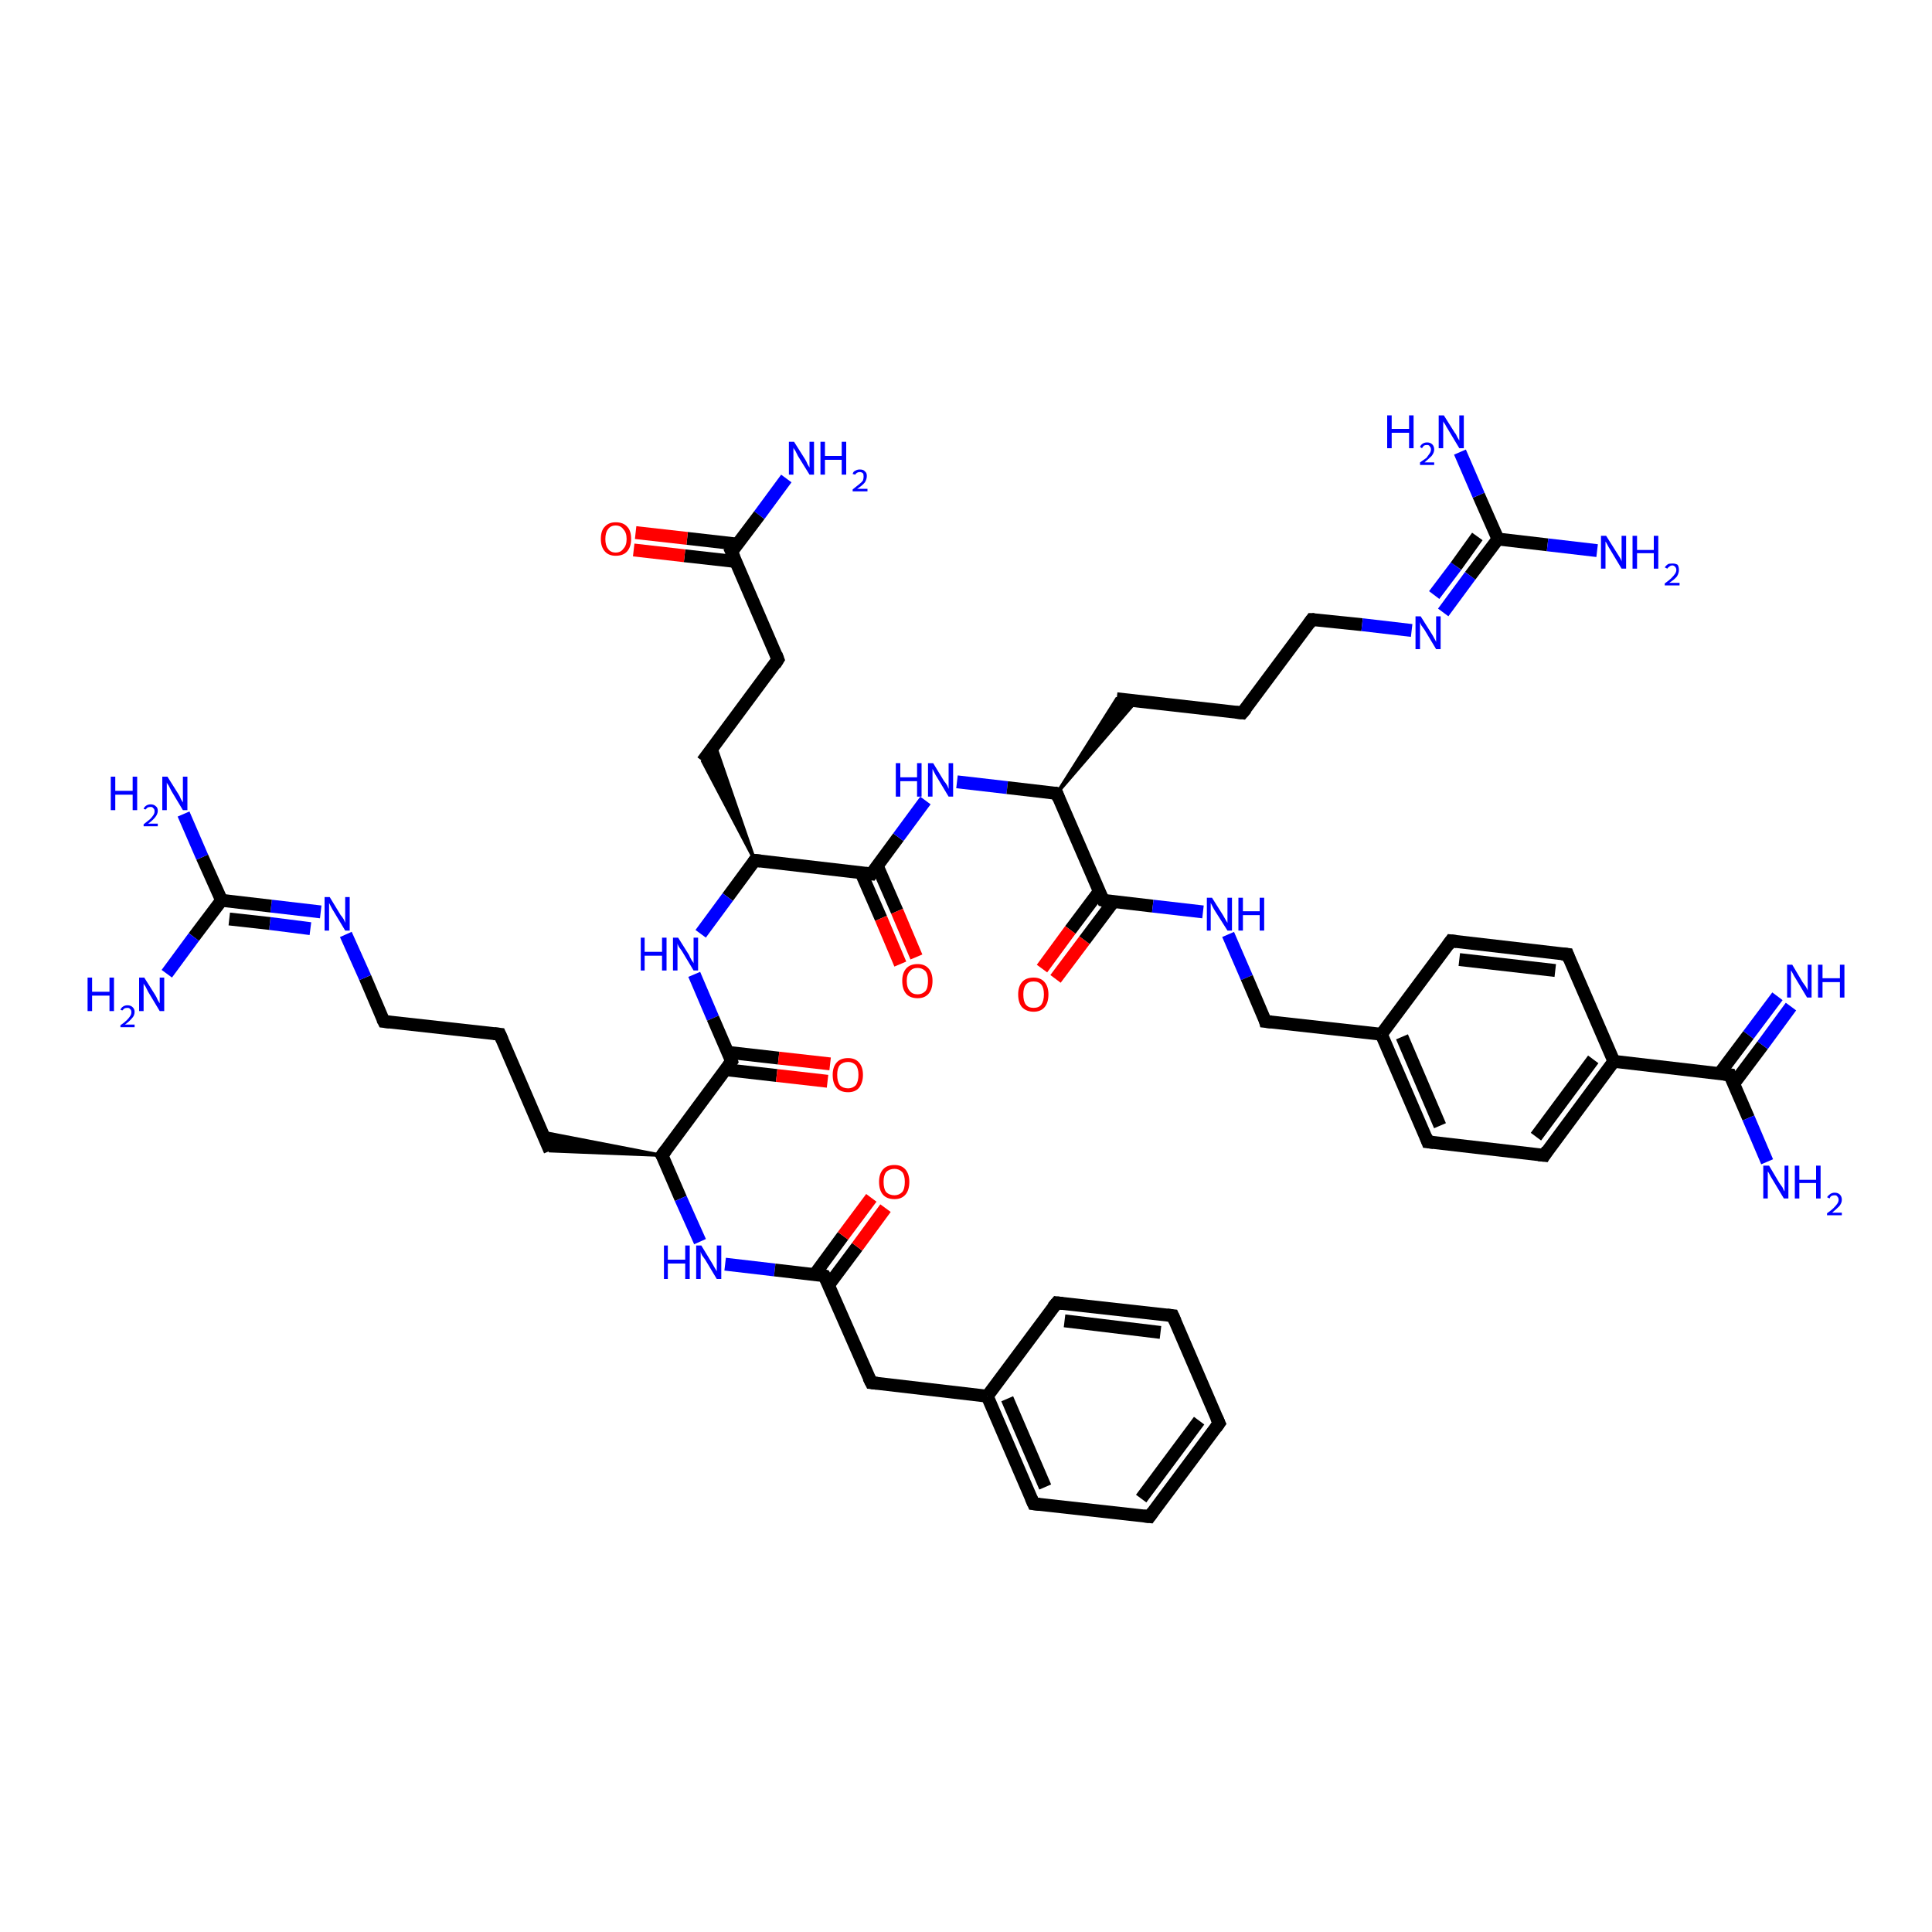 <?xml version='1.0' encoding='iso-8859-1'?>
<svg version='1.1' baseProfile='full'
              xmlns='http://www.w3.org/2000/svg'
                      xmlns:rdkit='http://www.rdkit.org/xml'
                      xmlns:xlink='http://www.w3.org/1999/xlink'
                  xml:space='preserve'
width='300px' height='300px' viewBox='0 0 300 300'>
<!-- END OF HEADER -->
<rect style='opacity:1.0;fill:#FFFFFF;stroke:none' width='300.0' height='300.0' x='0.0' y='0.0'> </rect>
<path class='bond-0 atom-0 atom-1' d='M 122.1,74.3 L 117.9,80.0' style='fill:none;fill-rule:evenodd;stroke:#0000FF;stroke-width:2.0px;stroke-linecap:butt;stroke-linejoin:miter;stroke-opacity:1' />
<path class='bond-0 atom-0 atom-1' d='M 117.9,80.0 L 113.6,85.7' style='fill:none;fill-rule:evenodd;stroke:#000000;stroke-width:2.0px;stroke-linecap:butt;stroke-linejoin:miter;stroke-opacity:1' />
<path class='bond-1 atom-1 atom-2' d='M 114.6,84.5 L 106.7,83.6' style='fill:none;fill-rule:evenodd;stroke:#000000;stroke-width:2.0px;stroke-linecap:butt;stroke-linejoin:miter;stroke-opacity:1' />
<path class='bond-1 atom-1 atom-2' d='M 106.7,83.6 L 98.7,82.7' style='fill:none;fill-rule:evenodd;stroke:#FF0000;stroke-width:2.0px;stroke-linecap:butt;stroke-linejoin:miter;stroke-opacity:1' />
<path class='bond-1 atom-1 atom-2' d='M 114.3,87.2 L 106.3,86.3' style='fill:none;fill-rule:evenodd;stroke:#000000;stroke-width:2.0px;stroke-linecap:butt;stroke-linejoin:miter;stroke-opacity:1' />
<path class='bond-1 atom-1 atom-2' d='M 106.3,86.3 L 98.4,85.4' style='fill:none;fill-rule:evenodd;stroke:#FF0000;stroke-width:2.0px;stroke-linecap:butt;stroke-linejoin:miter;stroke-opacity:1' />
<path class='bond-2 atom-1 atom-3' d='M 113.6,85.7 L 120.8,102.4' style='fill:none;fill-rule:evenodd;stroke:#000000;stroke-width:2.0px;stroke-linecap:butt;stroke-linejoin:miter;stroke-opacity:1' />
<path class='bond-3 atom-3 atom-4' d='M 120.8,102.4 L 109.1,118.2' style='fill:none;fill-rule:evenodd;stroke:#000000;stroke-width:2.0px;stroke-linecap:butt;stroke-linejoin:miter;stroke-opacity:1' />
<path class='bond-4 atom-5 atom-4' d='M 117.2,133.6 L 109.1,118.2 L 111.0,115.6 Z' style='fill:#000000;fill-rule:evenodd;fill-opacity:1;stroke:#000000;stroke-width:0.5px;stroke-linecap:butt;stroke-linejoin:miter;stroke-opacity:1;' />
<path class='bond-5 atom-5 atom-6' d='M 117.2,133.6 L 113.0,139.3' style='fill:none;fill-rule:evenodd;stroke:#000000;stroke-width:2.0px;stroke-linecap:butt;stroke-linejoin:miter;stroke-opacity:1' />
<path class='bond-5 atom-5 atom-6' d='M 113.0,139.3 L 108.8,145.0' style='fill:none;fill-rule:evenodd;stroke:#0000FF;stroke-width:2.0px;stroke-linecap:butt;stroke-linejoin:miter;stroke-opacity:1' />
<path class='bond-6 atom-6 atom-7' d='M 107.8,151.3 L 110.7,158.1' style='fill:none;fill-rule:evenodd;stroke:#0000FF;stroke-width:2.0px;stroke-linecap:butt;stroke-linejoin:miter;stroke-opacity:1' />
<path class='bond-6 atom-6 atom-7' d='M 110.7,158.1 L 113.6,164.8' style='fill:none;fill-rule:evenodd;stroke:#000000;stroke-width:2.0px;stroke-linecap:butt;stroke-linejoin:miter;stroke-opacity:1' />
<path class='bond-7 atom-7 atom-8' d='M 112.7,166.1 L 120.6,167.0' style='fill:none;fill-rule:evenodd;stroke:#000000;stroke-width:2.0px;stroke-linecap:butt;stroke-linejoin:miter;stroke-opacity:1' />
<path class='bond-7 atom-7 atom-8' d='M 120.6,167.0 L 128.5,167.9' style='fill:none;fill-rule:evenodd;stroke:#FF0000;stroke-width:2.0px;stroke-linecap:butt;stroke-linejoin:miter;stroke-opacity:1' />
<path class='bond-7 atom-7 atom-8' d='M 113.0,163.4 L 120.9,164.3' style='fill:none;fill-rule:evenodd;stroke:#000000;stroke-width:2.0px;stroke-linecap:butt;stroke-linejoin:miter;stroke-opacity:1' />
<path class='bond-7 atom-7 atom-8' d='M 120.9,164.3 L 128.9,165.2' style='fill:none;fill-rule:evenodd;stroke:#FF0000;stroke-width:2.0px;stroke-linecap:butt;stroke-linejoin:miter;stroke-opacity:1' />
<path class='bond-8 atom-7 atom-9' d='M 113.6,164.8 L 102.8,179.4' style='fill:none;fill-rule:evenodd;stroke:#000000;stroke-width:2.0px;stroke-linecap:butt;stroke-linejoin:miter;stroke-opacity:1' />
<path class='bond-9 atom-9 atom-10' d='M 102.8,179.4 L 85.4,178.7 L 84.2,175.8 Z' style='fill:#000000;fill-rule:evenodd;fill-opacity:1;stroke:#000000;stroke-width:0.5px;stroke-linecap:butt;stroke-linejoin:miter;stroke-opacity:1;' />
<path class='bond-10 atom-10 atom-11' d='M 85.4,178.7 L 77.6,160.6' style='fill:none;fill-rule:evenodd;stroke:#000000;stroke-width:2.0px;stroke-linecap:butt;stroke-linejoin:miter;stroke-opacity:1' />
<path class='bond-11 atom-11 atom-12' d='M 77.6,160.6 L 59.6,158.6' style='fill:none;fill-rule:evenodd;stroke:#000000;stroke-width:2.0px;stroke-linecap:butt;stroke-linejoin:miter;stroke-opacity:1' />
<path class='bond-12 atom-12 atom-13' d='M 59.6,158.6 L 56.7,151.8' style='fill:none;fill-rule:evenodd;stroke:#000000;stroke-width:2.0px;stroke-linecap:butt;stroke-linejoin:miter;stroke-opacity:1' />
<path class='bond-12 atom-12 atom-13' d='M 56.7,151.8 L 53.7,145.1' style='fill:none;fill-rule:evenodd;stroke:#0000FF;stroke-width:2.0px;stroke-linecap:butt;stroke-linejoin:miter;stroke-opacity:1' />
<path class='bond-13 atom-13 atom-14' d='M 49.8,141.6 L 42.1,140.7' style='fill:none;fill-rule:evenodd;stroke:#0000FF;stroke-width:2.0px;stroke-linecap:butt;stroke-linejoin:miter;stroke-opacity:1' />
<path class='bond-13 atom-13 atom-14' d='M 42.1,140.7 L 34.4,139.8' style='fill:none;fill-rule:evenodd;stroke:#000000;stroke-width:2.0px;stroke-linecap:butt;stroke-linejoin:miter;stroke-opacity:1' />
<path class='bond-13 atom-13 atom-14' d='M 48.2,144.2 L 41.9,143.4' style='fill:none;fill-rule:evenodd;stroke:#0000FF;stroke-width:2.0px;stroke-linecap:butt;stroke-linejoin:miter;stroke-opacity:1' />
<path class='bond-13 atom-13 atom-14' d='M 41.9,143.4 L 35.6,142.7' style='fill:none;fill-rule:evenodd;stroke:#000000;stroke-width:2.0px;stroke-linecap:butt;stroke-linejoin:miter;stroke-opacity:1' />
<path class='bond-14 atom-14 atom-15' d='M 34.4,139.8 L 31.4,133.1' style='fill:none;fill-rule:evenodd;stroke:#000000;stroke-width:2.0px;stroke-linecap:butt;stroke-linejoin:miter;stroke-opacity:1' />
<path class='bond-14 atom-14 atom-15' d='M 31.4,133.1 L 28.5,126.4' style='fill:none;fill-rule:evenodd;stroke:#0000FF;stroke-width:2.0px;stroke-linecap:butt;stroke-linejoin:miter;stroke-opacity:1' />
<path class='bond-15 atom-14 atom-16' d='M 34.4,139.8 L 30.1,145.5' style='fill:none;fill-rule:evenodd;stroke:#000000;stroke-width:2.0px;stroke-linecap:butt;stroke-linejoin:miter;stroke-opacity:1' />
<path class='bond-15 atom-14 atom-16' d='M 30.1,145.5 L 25.9,151.2' style='fill:none;fill-rule:evenodd;stroke:#0000FF;stroke-width:2.0px;stroke-linecap:butt;stroke-linejoin:miter;stroke-opacity:1' />
<path class='bond-16 atom-9 atom-17' d='M 102.8,179.4 L 105.7,186.1' style='fill:none;fill-rule:evenodd;stroke:#000000;stroke-width:2.0px;stroke-linecap:butt;stroke-linejoin:miter;stroke-opacity:1' />
<path class='bond-16 atom-9 atom-17' d='M 105.7,186.1 L 108.7,192.8' style='fill:none;fill-rule:evenodd;stroke:#0000FF;stroke-width:2.0px;stroke-linecap:butt;stroke-linejoin:miter;stroke-opacity:1' />
<path class='bond-17 atom-17 atom-18' d='M 112.6,196.3 L 120.3,197.2' style='fill:none;fill-rule:evenodd;stroke:#0000FF;stroke-width:2.0px;stroke-linecap:butt;stroke-linejoin:miter;stroke-opacity:1' />
<path class='bond-17 atom-17 atom-18' d='M 120.3,197.2 L 128.0,198.1' style='fill:none;fill-rule:evenodd;stroke:#000000;stroke-width:2.0px;stroke-linecap:butt;stroke-linejoin:miter;stroke-opacity:1' />
<path class='bond-18 atom-18 atom-19' d='M 128.7,199.5 L 133.1,193.6' style='fill:none;fill-rule:evenodd;stroke:#000000;stroke-width:2.0px;stroke-linecap:butt;stroke-linejoin:miter;stroke-opacity:1' />
<path class='bond-18 atom-18 atom-19' d='M 133.1,193.6 L 137.5,187.6' style='fill:none;fill-rule:evenodd;stroke:#FF0000;stroke-width:2.0px;stroke-linecap:butt;stroke-linejoin:miter;stroke-opacity:1' />
<path class='bond-18 atom-18 atom-19' d='M 126.5,197.9 L 130.9,191.9' style='fill:none;fill-rule:evenodd;stroke:#000000;stroke-width:2.0px;stroke-linecap:butt;stroke-linejoin:miter;stroke-opacity:1' />
<path class='bond-18 atom-18 atom-19' d='M 130.9,191.9 L 135.3,186.0' style='fill:none;fill-rule:evenodd;stroke:#FF0000;stroke-width:2.0px;stroke-linecap:butt;stroke-linejoin:miter;stroke-opacity:1' />
<path class='bond-19 atom-18 atom-20' d='M 128.0,198.1 L 135.3,214.7' style='fill:none;fill-rule:evenodd;stroke:#000000;stroke-width:2.0px;stroke-linecap:butt;stroke-linejoin:miter;stroke-opacity:1' />
<path class='bond-20 atom-20 atom-21' d='M 135.3,214.7 L 153.3,216.8' style='fill:none;fill-rule:evenodd;stroke:#000000;stroke-width:2.0px;stroke-linecap:butt;stroke-linejoin:miter;stroke-opacity:1' />
<path class='bond-21 atom-21 atom-22' d='M 153.3,216.8 L 160.5,233.5' style='fill:none;fill-rule:evenodd;stroke:#000000;stroke-width:2.0px;stroke-linecap:butt;stroke-linejoin:miter;stroke-opacity:1' />
<path class='bond-21 atom-21 atom-22' d='M 156.4,217.2 L 162.3,230.9' style='fill:none;fill-rule:evenodd;stroke:#000000;stroke-width:2.0px;stroke-linecap:butt;stroke-linejoin:miter;stroke-opacity:1' />
<path class='bond-22 atom-22 atom-23' d='M 160.5,233.5 L 178.5,235.5' style='fill:none;fill-rule:evenodd;stroke:#000000;stroke-width:2.0px;stroke-linecap:butt;stroke-linejoin:miter;stroke-opacity:1' />
<path class='bond-23 atom-23 atom-24' d='M 178.5,235.5 L 189.3,221.0' style='fill:none;fill-rule:evenodd;stroke:#000000;stroke-width:2.0px;stroke-linecap:butt;stroke-linejoin:miter;stroke-opacity:1' />
<path class='bond-23 atom-23 atom-24' d='M 177.2,232.7 L 186.2,220.6' style='fill:none;fill-rule:evenodd;stroke:#000000;stroke-width:2.0px;stroke-linecap:butt;stroke-linejoin:miter;stroke-opacity:1' />
<path class='bond-24 atom-24 atom-25' d='M 189.3,221.0 L 182.1,204.3' style='fill:none;fill-rule:evenodd;stroke:#000000;stroke-width:2.0px;stroke-linecap:butt;stroke-linejoin:miter;stroke-opacity:1' />
<path class='bond-25 atom-25 atom-26' d='M 182.1,204.3 L 164.1,202.3' style='fill:none;fill-rule:evenodd;stroke:#000000;stroke-width:2.0px;stroke-linecap:butt;stroke-linejoin:miter;stroke-opacity:1' />
<path class='bond-25 atom-25 atom-26' d='M 180.2,206.9 L 165.3,205.1' style='fill:none;fill-rule:evenodd;stroke:#000000;stroke-width:2.0px;stroke-linecap:butt;stroke-linejoin:miter;stroke-opacity:1' />
<path class='bond-26 atom-5 atom-27' d='M 117.2,133.6 L 135.3,135.7' style='fill:none;fill-rule:evenodd;stroke:#000000;stroke-width:2.0px;stroke-linecap:butt;stroke-linejoin:miter;stroke-opacity:1' />
<path class='bond-27 atom-27 atom-28' d='M 133.7,135.5 L 136.8,142.6' style='fill:none;fill-rule:evenodd;stroke:#000000;stroke-width:2.0px;stroke-linecap:butt;stroke-linejoin:miter;stroke-opacity:1' />
<path class='bond-27 atom-27 atom-28' d='M 136.8,142.6 L 139.8,149.7' style='fill:none;fill-rule:evenodd;stroke:#FF0000;stroke-width:2.0px;stroke-linecap:butt;stroke-linejoin:miter;stroke-opacity:1' />
<path class='bond-27 atom-27 atom-28' d='M 136.2,134.4 L 139.3,141.5' style='fill:none;fill-rule:evenodd;stroke:#000000;stroke-width:2.0px;stroke-linecap:butt;stroke-linejoin:miter;stroke-opacity:1' />
<path class='bond-27 atom-27 atom-28' d='M 139.3,141.5 L 142.3,148.6' style='fill:none;fill-rule:evenodd;stroke:#FF0000;stroke-width:2.0px;stroke-linecap:butt;stroke-linejoin:miter;stroke-opacity:1' />
<path class='bond-28 atom-27 atom-29' d='M 135.3,135.7 L 139.5,130.0' style='fill:none;fill-rule:evenodd;stroke:#000000;stroke-width:2.0px;stroke-linecap:butt;stroke-linejoin:miter;stroke-opacity:1' />
<path class='bond-28 atom-27 atom-29' d='M 139.5,130.0 L 143.7,124.3' style='fill:none;fill-rule:evenodd;stroke:#0000FF;stroke-width:2.0px;stroke-linecap:butt;stroke-linejoin:miter;stroke-opacity:1' />
<path class='bond-29 atom-29 atom-30' d='M 148.6,121.4 L 156.4,122.3' style='fill:none;fill-rule:evenodd;stroke:#0000FF;stroke-width:2.0px;stroke-linecap:butt;stroke-linejoin:miter;stroke-opacity:1' />
<path class='bond-29 atom-29 atom-30' d='M 156.4,122.3 L 164.1,123.2' style='fill:none;fill-rule:evenodd;stroke:#000000;stroke-width:2.0px;stroke-linecap:butt;stroke-linejoin:miter;stroke-opacity:1' />
<path class='bond-30 atom-30 atom-31' d='M 164.1,123.2 L 173.4,108.5 L 176.5,108.8 Z' style='fill:#000000;fill-rule:evenodd;fill-opacity:1;stroke:#000000;stroke-width:0.5px;stroke-linecap:butt;stroke-linejoin:miter;stroke-opacity:1;' />
<path class='bond-31 atom-31 atom-32' d='M 173.4,108.5 L 192.9,110.7' style='fill:none;fill-rule:evenodd;stroke:#000000;stroke-width:2.0px;stroke-linecap:butt;stroke-linejoin:miter;stroke-opacity:1' />
<path class='bond-32 atom-32 atom-33' d='M 192.9,110.7 L 203.7,96.2' style='fill:none;fill-rule:evenodd;stroke:#000000;stroke-width:2.0px;stroke-linecap:butt;stroke-linejoin:miter;stroke-opacity:1' />
<path class='bond-33 atom-33 atom-34' d='M 203.7,96.2 L 211.5,97.0' style='fill:none;fill-rule:evenodd;stroke:#000000;stroke-width:2.0px;stroke-linecap:butt;stroke-linejoin:miter;stroke-opacity:1' />
<path class='bond-33 atom-33 atom-34' d='M 211.5,97.0 L 219.2,97.9' style='fill:none;fill-rule:evenodd;stroke:#0000FF;stroke-width:2.0px;stroke-linecap:butt;stroke-linejoin:miter;stroke-opacity:1' />
<path class='bond-34 atom-34 atom-35' d='M 224.1,95.1 L 228.3,89.4' style='fill:none;fill-rule:evenodd;stroke:#0000FF;stroke-width:2.0px;stroke-linecap:butt;stroke-linejoin:miter;stroke-opacity:1' />
<path class='bond-34 atom-34 atom-35' d='M 228.3,89.4 L 232.6,83.7' style='fill:none;fill-rule:evenodd;stroke:#000000;stroke-width:2.0px;stroke-linecap:butt;stroke-linejoin:miter;stroke-opacity:1' />
<path class='bond-34 atom-34 atom-35' d='M 222.7,92.4 L 226.1,87.9' style='fill:none;fill-rule:evenodd;stroke:#0000FF;stroke-width:2.0px;stroke-linecap:butt;stroke-linejoin:miter;stroke-opacity:1' />
<path class='bond-34 atom-34 atom-35' d='M 226.1,87.9 L 229.4,83.3' style='fill:none;fill-rule:evenodd;stroke:#000000;stroke-width:2.0px;stroke-linecap:butt;stroke-linejoin:miter;stroke-opacity:1' />
<path class='bond-35 atom-35 atom-36' d='M 232.6,83.7 L 240.3,84.6' style='fill:none;fill-rule:evenodd;stroke:#000000;stroke-width:2.0px;stroke-linecap:butt;stroke-linejoin:miter;stroke-opacity:1' />
<path class='bond-35 atom-35 atom-36' d='M 240.3,84.6 L 248.0,85.5' style='fill:none;fill-rule:evenodd;stroke:#0000FF;stroke-width:2.0px;stroke-linecap:butt;stroke-linejoin:miter;stroke-opacity:1' />
<path class='bond-36 atom-35 atom-37' d='M 232.6,83.7 L 229.6,76.9' style='fill:none;fill-rule:evenodd;stroke:#000000;stroke-width:2.0px;stroke-linecap:butt;stroke-linejoin:miter;stroke-opacity:1' />
<path class='bond-36 atom-35 atom-37' d='M 229.6,76.9 L 226.7,70.2' style='fill:none;fill-rule:evenodd;stroke:#0000FF;stroke-width:2.0px;stroke-linecap:butt;stroke-linejoin:miter;stroke-opacity:1' />
<path class='bond-37 atom-30 atom-38' d='M 164.1,123.2 L 171.3,139.8' style='fill:none;fill-rule:evenodd;stroke:#000000;stroke-width:2.0px;stroke-linecap:butt;stroke-linejoin:miter;stroke-opacity:1' />
<path class='bond-38 atom-38 atom-39' d='M 170.7,138.4 L 166.2,144.4' style='fill:none;fill-rule:evenodd;stroke:#000000;stroke-width:2.0px;stroke-linecap:butt;stroke-linejoin:miter;stroke-opacity:1' />
<path class='bond-38 atom-38 atom-39' d='M 166.2,144.4 L 161.8,150.4' style='fill:none;fill-rule:evenodd;stroke:#FF0000;stroke-width:2.0px;stroke-linecap:butt;stroke-linejoin:miter;stroke-opacity:1' />
<path class='bond-38 atom-38 atom-39' d='M 172.9,140.0 L 168.4,146.0' style='fill:none;fill-rule:evenodd;stroke:#000000;stroke-width:2.0px;stroke-linecap:butt;stroke-linejoin:miter;stroke-opacity:1' />
<path class='bond-38 atom-38 atom-39' d='M 168.4,146.0 L 163.9,152.0' style='fill:none;fill-rule:evenodd;stroke:#FF0000;stroke-width:2.0px;stroke-linecap:butt;stroke-linejoin:miter;stroke-opacity:1' />
<path class='bond-39 atom-38 atom-40' d='M 171.3,139.8 L 179.0,140.7' style='fill:none;fill-rule:evenodd;stroke:#000000;stroke-width:2.0px;stroke-linecap:butt;stroke-linejoin:miter;stroke-opacity:1' />
<path class='bond-39 atom-38 atom-40' d='M 179.0,140.7 L 186.8,141.6' style='fill:none;fill-rule:evenodd;stroke:#0000FF;stroke-width:2.0px;stroke-linecap:butt;stroke-linejoin:miter;stroke-opacity:1' />
<path class='bond-40 atom-40 atom-41' d='M 190.7,145.1 L 193.6,151.8' style='fill:none;fill-rule:evenodd;stroke:#0000FF;stroke-width:2.0px;stroke-linecap:butt;stroke-linejoin:miter;stroke-opacity:1' />
<path class='bond-40 atom-40 atom-41' d='M 193.6,151.8 L 196.5,158.6' style='fill:none;fill-rule:evenodd;stroke:#000000;stroke-width:2.0px;stroke-linecap:butt;stroke-linejoin:miter;stroke-opacity:1' />
<path class='bond-41 atom-41 atom-42' d='M 196.5,158.6 L 214.5,160.6' style='fill:none;fill-rule:evenodd;stroke:#000000;stroke-width:2.0px;stroke-linecap:butt;stroke-linejoin:miter;stroke-opacity:1' />
<path class='bond-42 atom-42 atom-43' d='M 214.5,160.6 L 221.7,177.3' style='fill:none;fill-rule:evenodd;stroke:#000000;stroke-width:2.0px;stroke-linecap:butt;stroke-linejoin:miter;stroke-opacity:1' />
<path class='bond-42 atom-42 atom-43' d='M 217.7,161.0 L 223.6,174.8' style='fill:none;fill-rule:evenodd;stroke:#000000;stroke-width:2.0px;stroke-linecap:butt;stroke-linejoin:miter;stroke-opacity:1' />
<path class='bond-43 atom-43 atom-44' d='M 221.7,177.3 L 239.8,179.4' style='fill:none;fill-rule:evenodd;stroke:#000000;stroke-width:2.0px;stroke-linecap:butt;stroke-linejoin:miter;stroke-opacity:1' />
<path class='bond-44 atom-44 atom-45' d='M 239.8,179.4 L 250.6,164.8' style='fill:none;fill-rule:evenodd;stroke:#000000;stroke-width:2.0px;stroke-linecap:butt;stroke-linejoin:miter;stroke-opacity:1' />
<path class='bond-44 atom-44 atom-45' d='M 238.5,176.5 L 247.4,164.5' style='fill:none;fill-rule:evenodd;stroke:#000000;stroke-width:2.0px;stroke-linecap:butt;stroke-linejoin:miter;stroke-opacity:1' />
<path class='bond-45 atom-45 atom-46' d='M 250.6,164.8 L 243.4,148.2' style='fill:none;fill-rule:evenodd;stroke:#000000;stroke-width:2.0px;stroke-linecap:butt;stroke-linejoin:miter;stroke-opacity:1' />
<path class='bond-46 atom-46 atom-47' d='M 243.4,148.2 L 225.3,146.1' style='fill:none;fill-rule:evenodd;stroke:#000000;stroke-width:2.0px;stroke-linecap:butt;stroke-linejoin:miter;stroke-opacity:1' />
<path class='bond-46 atom-46 atom-47' d='M 241.5,150.7 L 226.6,149.0' style='fill:none;fill-rule:evenodd;stroke:#000000;stroke-width:2.0px;stroke-linecap:butt;stroke-linejoin:miter;stroke-opacity:1' />
<path class='bond-47 atom-45 atom-48' d='M 250.6,164.8 L 268.6,166.9' style='fill:none;fill-rule:evenodd;stroke:#000000;stroke-width:2.0px;stroke-linecap:butt;stroke-linejoin:miter;stroke-opacity:1' />
<path class='bond-48 atom-48 atom-49' d='M 268.6,166.9 L 271.5,173.6' style='fill:none;fill-rule:evenodd;stroke:#000000;stroke-width:2.0px;stroke-linecap:butt;stroke-linejoin:miter;stroke-opacity:1' />
<path class='bond-48 atom-48 atom-49' d='M 271.5,173.6 L 274.4,180.4' style='fill:none;fill-rule:evenodd;stroke:#0000FF;stroke-width:2.0px;stroke-linecap:butt;stroke-linejoin:miter;stroke-opacity:1' />
<path class='bond-49 atom-48 atom-50' d='M 269.2,168.3 L 273.7,162.3' style='fill:none;fill-rule:evenodd;stroke:#000000;stroke-width:2.0px;stroke-linecap:butt;stroke-linejoin:miter;stroke-opacity:1' />
<path class='bond-49 atom-48 atom-50' d='M 273.7,162.3 L 278.1,156.3' style='fill:none;fill-rule:evenodd;stroke:#0000FF;stroke-width:2.0px;stroke-linecap:butt;stroke-linejoin:miter;stroke-opacity:1' />
<path class='bond-49 atom-48 atom-50' d='M 267.0,166.7 L 271.5,160.7' style='fill:none;fill-rule:evenodd;stroke:#000000;stroke-width:2.0px;stroke-linecap:butt;stroke-linejoin:miter;stroke-opacity:1' />
<path class='bond-49 atom-48 atom-50' d='M 271.5,160.7 L 276.0,154.7' style='fill:none;fill-rule:evenodd;stroke:#0000FF;stroke-width:2.0px;stroke-linecap:butt;stroke-linejoin:miter;stroke-opacity:1' />
<path class='bond-50 atom-26 atom-21' d='M 164.1,202.3 L 153.3,216.8' style='fill:none;fill-rule:evenodd;stroke:#000000;stroke-width:2.0px;stroke-linecap:butt;stroke-linejoin:miter;stroke-opacity:1' />
<path class='bond-51 atom-47 atom-42' d='M 225.3,146.1 L 214.5,160.6' style='fill:none;fill-rule:evenodd;stroke:#000000;stroke-width:2.0px;stroke-linecap:butt;stroke-linejoin:miter;stroke-opacity:1' />
<path d='M 113.9,85.5 L 113.6,85.7 L 114.0,86.6' style='fill:none;stroke:#000000;stroke-width:2.0px;stroke-linecap:butt;stroke-linejoin:miter;stroke-opacity:1;' />
<path d='M 120.5,101.6 L 120.8,102.4 L 120.3,103.2' style='fill:none;stroke:#000000;stroke-width:2.0px;stroke-linecap:butt;stroke-linejoin:miter;stroke-opacity:1;' />
<path d='M 117.0,133.9 L 117.2,133.6 L 118.1,133.7' style='fill:none;stroke:#000000;stroke-width:2.0px;stroke-linecap:butt;stroke-linejoin:miter;stroke-opacity:1;' />
<path d='M 113.5,164.5 L 113.6,164.8 L 113.1,165.5' style='fill:none;stroke:#000000;stroke-width:2.0px;stroke-linecap:butt;stroke-linejoin:miter;stroke-opacity:1;' />
<path d='M 103.4,178.6 L 102.8,179.4 L 103.0,179.7' style='fill:none;stroke:#000000;stroke-width:2.0px;stroke-linecap:butt;stroke-linejoin:miter;stroke-opacity:1;' />
<path d='M 78.0,161.5 L 77.6,160.6 L 76.7,160.5' style='fill:none;stroke:#000000;stroke-width:2.0px;stroke-linecap:butt;stroke-linejoin:miter;stroke-opacity:1;' />
<path d='M 60.5,158.7 L 59.6,158.6 L 59.4,158.2' style='fill:none;stroke:#000000;stroke-width:2.0px;stroke-linecap:butt;stroke-linejoin:miter;stroke-opacity:1;' />
<path d='M 127.7,198.0 L 128.0,198.1 L 128.4,198.9' style='fill:none;stroke:#000000;stroke-width:2.0px;stroke-linecap:butt;stroke-linejoin:miter;stroke-opacity:1;' />
<path d='M 134.9,213.9 L 135.3,214.7 L 136.2,214.8' style='fill:none;stroke:#000000;stroke-width:2.0px;stroke-linecap:butt;stroke-linejoin:miter;stroke-opacity:1;' />
<path d='M 160.1,232.6 L 160.5,233.5 L 161.4,233.6' style='fill:none;stroke:#000000;stroke-width:2.0px;stroke-linecap:butt;stroke-linejoin:miter;stroke-opacity:1;' />
<path d='M 177.6,235.4 L 178.5,235.5 L 179.0,234.8' style='fill:none;stroke:#000000;stroke-width:2.0px;stroke-linecap:butt;stroke-linejoin:miter;stroke-opacity:1;' />
<path d='M 188.8,221.7 L 189.3,221.0 L 188.9,220.1' style='fill:none;stroke:#000000;stroke-width:2.0px;stroke-linecap:butt;stroke-linejoin:miter;stroke-opacity:1;' />
<path d='M 182.5,205.2 L 182.1,204.3 L 181.2,204.2' style='fill:none;stroke:#000000;stroke-width:2.0px;stroke-linecap:butt;stroke-linejoin:miter;stroke-opacity:1;' />
<path d='M 165.0,202.4 L 164.1,202.3 L 163.5,203.0' style='fill:none;stroke:#000000;stroke-width:2.0px;stroke-linecap:butt;stroke-linejoin:miter;stroke-opacity:1;' />
<path d='M 134.4,135.6 L 135.3,135.7 L 135.5,135.4' style='fill:none;stroke:#000000;stroke-width:2.0px;stroke-linecap:butt;stroke-linejoin:miter;stroke-opacity:1;' />
<path d='M 163.7,123.1 L 164.1,123.2 L 164.4,124.0' style='fill:none;stroke:#000000;stroke-width:2.0px;stroke-linecap:butt;stroke-linejoin:miter;stroke-opacity:1;' />
<path d='M 191.9,110.6 L 192.9,110.7 L 193.5,110.0' style='fill:none;stroke:#000000;stroke-width:2.0px;stroke-linecap:butt;stroke-linejoin:miter;stroke-opacity:1;' />
<path d='M 203.2,96.9 L 203.7,96.2 L 204.1,96.2' style='fill:none;stroke:#000000;stroke-width:2.0px;stroke-linecap:butt;stroke-linejoin:miter;stroke-opacity:1;' />
<path d='M 170.9,139.0 L 171.3,139.8 L 171.7,139.9' style='fill:none;stroke:#000000;stroke-width:2.0px;stroke-linecap:butt;stroke-linejoin:miter;stroke-opacity:1;' />
<path d='M 196.4,158.2 L 196.5,158.6 L 197.4,158.7' style='fill:none;stroke:#000000;stroke-width:2.0px;stroke-linecap:butt;stroke-linejoin:miter;stroke-opacity:1;' />
<path d='M 221.4,176.5 L 221.7,177.3 L 222.6,177.4' style='fill:none;stroke:#000000;stroke-width:2.0px;stroke-linecap:butt;stroke-linejoin:miter;stroke-opacity:1;' />
<path d='M 238.9,179.3 L 239.8,179.4 L 240.3,178.6' style='fill:none;stroke:#000000;stroke-width:2.0px;stroke-linecap:butt;stroke-linejoin:miter;stroke-opacity:1;' />
<path d='M 243.7,149.0 L 243.4,148.2 L 242.5,148.1' style='fill:none;stroke:#000000;stroke-width:2.0px;stroke-linecap:butt;stroke-linejoin:miter;stroke-opacity:1;' />
<path d='M 226.2,146.2 L 225.3,146.1 L 224.8,146.8' style='fill:none;stroke:#000000;stroke-width:2.0px;stroke-linecap:butt;stroke-linejoin:miter;stroke-opacity:1;' />
<path d='M 267.7,166.8 L 268.6,166.9 L 268.7,167.2' style='fill:none;stroke:#000000;stroke-width:2.0px;stroke-linecap:butt;stroke-linejoin:miter;stroke-opacity:1;' />
<path class='atom-0' d='M 123.3 68.6
L 125.0 71.3
Q 125.2 71.6, 125.4 72.1
Q 125.7 72.6, 125.7 72.6
L 125.7 68.6
L 126.4 68.6
L 126.4 73.7
L 125.7 73.7
L 123.9 70.8
Q 123.7 70.4, 123.5 70.0
Q 123.2 69.6, 123.2 69.5
L 123.2 73.7
L 122.5 73.7
L 122.5 68.6
L 123.3 68.6
' fill='#0000FF'/>
<path class='atom-0' d='M 127.4 68.6
L 128.1 68.6
L 128.1 70.8
L 130.7 70.8
L 130.7 68.6
L 131.4 68.6
L 131.4 73.7
L 130.7 73.7
L 130.7 71.4
L 128.1 71.4
L 128.1 73.7
L 127.4 73.7
L 127.4 68.6
' fill='#0000FF'/>
<path class='atom-0' d='M 132.4 73.6
Q 132.5 73.2, 132.8 73.1
Q 133.1 72.9, 133.5 72.9
Q 134.1 72.9, 134.3 73.2
Q 134.6 73.4, 134.6 73.9
Q 134.6 74.4, 134.3 74.9
Q 133.9 75.4, 133.1 75.9
L 134.7 75.9
L 134.7 76.3
L 132.4 76.3
L 132.4 76.0
Q 133.0 75.5, 133.4 75.2
Q 133.8 74.9, 134.0 74.6
Q 134.1 74.3, 134.1 74.0
Q 134.1 73.6, 134.0 73.5
Q 133.8 73.3, 133.5 73.3
Q 133.3 73.3, 133.1 73.4
Q 132.9 73.5, 132.8 73.7
L 132.4 73.6
' fill='#0000FF'/>
<path class='atom-2' d='M 93.3 83.7
Q 93.3 82.4, 93.9 81.8
Q 94.5 81.1, 95.6 81.1
Q 96.8 81.1, 97.4 81.8
Q 98.0 82.4, 98.0 83.7
Q 98.0 84.9, 97.4 85.6
Q 96.8 86.3, 95.6 86.3
Q 94.5 86.3, 93.9 85.6
Q 93.3 84.9, 93.3 83.7
M 95.6 85.8
Q 96.4 85.8, 96.8 85.2
Q 97.3 84.7, 97.3 83.7
Q 97.3 82.7, 96.8 82.2
Q 96.4 81.6, 95.6 81.6
Q 94.8 81.6, 94.4 82.2
Q 94.0 82.7, 94.0 83.7
Q 94.0 84.7, 94.4 85.2
Q 94.8 85.8, 95.6 85.8
' fill='#FF0000'/>
<path class='atom-6' d='M 99.5 145.6
L 100.1 145.6
L 100.1 147.8
L 102.8 147.8
L 102.8 145.6
L 103.5 145.6
L 103.5 150.7
L 102.8 150.7
L 102.8 148.4
L 100.1 148.4
L 100.1 150.7
L 99.5 150.7
L 99.5 145.6
' fill='#0000FF'/>
<path class='atom-6' d='M 105.3 145.6
L 107.0 148.3
Q 107.1 148.6, 107.4 149.1
Q 107.7 149.5, 107.7 149.6
L 107.7 145.6
L 108.4 145.6
L 108.4 150.7
L 107.7 150.7
L 105.9 147.7
Q 105.7 147.4, 105.4 147.0
Q 105.2 146.6, 105.2 146.5
L 105.2 150.7
L 104.5 150.7
L 104.5 145.6
L 105.3 145.6
' fill='#0000FF'/>
<path class='atom-8' d='M 129.3 166.9
Q 129.3 165.7, 129.9 165.0
Q 130.5 164.3, 131.7 164.3
Q 132.8 164.3, 133.4 165.0
Q 134.0 165.7, 134.0 166.9
Q 134.0 168.1, 133.4 168.9
Q 132.8 169.6, 131.7 169.6
Q 130.5 169.6, 129.9 168.9
Q 129.3 168.2, 129.3 166.9
M 131.7 169.0
Q 132.4 169.0, 132.9 168.5
Q 133.3 167.9, 133.3 166.9
Q 133.3 165.9, 132.9 165.4
Q 132.4 164.9, 131.7 164.9
Q 130.9 164.9, 130.4 165.4
Q 130.0 165.9, 130.0 166.9
Q 130.0 167.9, 130.4 168.5
Q 130.9 169.0, 131.7 169.0
' fill='#FF0000'/>
<path class='atom-13' d='M 51.2 139.3
L 52.9 142.1
Q 53.1 142.3, 53.4 142.8
Q 53.6 143.3, 53.6 143.3
L 53.6 139.3
L 54.3 139.3
L 54.3 144.5
L 53.6 144.5
L 51.8 141.5
Q 51.6 141.2, 51.4 140.8
Q 51.2 140.4, 51.1 140.2
L 51.1 144.5
L 50.4 144.5
L 50.4 139.3
L 51.2 139.3
' fill='#0000FF'/>
<path class='atom-15' d='M 17.2 120.6
L 17.9 120.6
L 17.9 122.8
L 20.6 122.8
L 20.6 120.6
L 21.3 120.6
L 21.3 125.8
L 20.6 125.8
L 20.6 123.4
L 17.9 123.4
L 17.9 125.8
L 17.2 125.8
L 17.2 120.6
' fill='#0000FF'/>
<path class='atom-15' d='M 22.3 125.6
Q 22.4 125.3, 22.7 125.1
Q 23.0 124.9, 23.4 124.9
Q 23.9 124.9, 24.2 125.2
Q 24.5 125.4, 24.5 125.9
Q 24.5 126.4, 24.1 126.9
Q 23.7 127.4, 23.0 127.9
L 24.5 127.9
L 24.5 128.3
L 22.3 128.3
L 22.3 128.0
Q 22.9 127.5, 23.3 127.2
Q 23.6 126.9, 23.8 126.6
Q 24.0 126.3, 24.0 126.0
Q 24.0 125.6, 23.8 125.5
Q 23.7 125.3, 23.4 125.3
Q 23.1 125.3, 22.9 125.4
Q 22.8 125.5, 22.6 125.7
L 22.3 125.6
' fill='#0000FF'/>
<path class='atom-15' d='M 26.0 120.6
L 27.7 123.3
Q 27.9 123.6, 28.1 124.1
Q 28.4 124.6, 28.4 124.6
L 28.4 120.6
L 29.1 120.6
L 29.1 125.8
L 28.4 125.8
L 26.6 122.8
Q 26.4 122.4, 26.2 122.0
Q 25.9 121.6, 25.9 121.5
L 25.9 125.8
L 25.2 125.8
L 25.2 120.6
L 26.0 120.6
' fill='#0000FF'/>
<path class='atom-16' d='M 13.6 151.8
L 14.3 151.8
L 14.3 154.0
L 17.0 154.0
L 17.0 151.8
L 17.7 151.8
L 17.7 157.0
L 17.0 157.0
L 17.0 154.6
L 14.3 154.6
L 14.3 157.0
L 13.6 157.0
L 13.6 151.8
' fill='#0000FF'/>
<path class='atom-16' d='M 18.7 156.8
Q 18.8 156.5, 19.1 156.3
Q 19.4 156.1, 19.8 156.1
Q 20.3 156.1, 20.6 156.4
Q 20.9 156.7, 20.9 157.1
Q 20.9 157.7, 20.5 158.1
Q 20.1 158.6, 19.4 159.1
L 20.9 159.1
L 20.9 159.5
L 18.7 159.5
L 18.7 159.2
Q 19.3 158.8, 19.7 158.4
Q 20.0 158.1, 20.2 157.8
Q 20.4 157.5, 20.4 157.2
Q 20.4 156.8, 20.2 156.7
Q 20.1 156.5, 19.8 156.5
Q 19.5 156.5, 19.3 156.6
Q 19.2 156.7, 19.0 156.9
L 18.7 156.8
' fill='#0000FF'/>
<path class='atom-16' d='M 22.4 151.8
L 24.1 154.5
Q 24.3 154.8, 24.5 155.3
Q 24.8 155.8, 24.8 155.8
L 24.8 151.8
L 25.5 151.8
L 25.5 157.0
L 24.8 157.0
L 23.0 154.0
Q 22.8 153.6, 22.6 153.2
Q 22.3 152.8, 22.3 152.7
L 22.3 157.0
L 21.6 157.0
L 21.6 151.8
L 22.4 151.8
' fill='#0000FF'/>
<path class='atom-17' d='M 103.1 193.4
L 103.7 193.4
L 103.7 195.6
L 106.4 195.6
L 106.4 193.4
L 107.1 193.4
L 107.1 198.6
L 106.4 198.6
L 106.4 196.2
L 103.7 196.2
L 103.7 198.6
L 103.1 198.6
L 103.1 193.4
' fill='#0000FF'/>
<path class='atom-17' d='M 108.9 193.4
L 110.6 196.2
Q 110.7 196.4, 111.0 196.9
Q 111.3 197.4, 111.3 197.4
L 111.3 193.4
L 112.0 193.4
L 112.0 198.6
L 111.3 198.6
L 109.5 195.6
Q 109.3 195.3, 109.0 194.9
Q 108.8 194.5, 108.8 194.3
L 108.8 198.6
L 108.1 198.6
L 108.1 193.4
L 108.9 193.4
' fill='#0000FF'/>
<path class='atom-19' d='M 136.5 183.5
Q 136.5 182.3, 137.1 181.6
Q 137.7 180.9, 138.9 180.9
Q 140.0 180.9, 140.6 181.6
Q 141.2 182.3, 141.2 183.5
Q 141.2 184.8, 140.6 185.5
Q 140.0 186.2, 138.9 186.2
Q 137.7 186.2, 137.1 185.5
Q 136.5 184.8, 136.5 183.5
M 138.9 185.6
Q 139.6 185.6, 140.1 185.1
Q 140.5 184.6, 140.5 183.5
Q 140.5 182.5, 140.1 182.0
Q 139.6 181.5, 138.9 181.5
Q 138.1 181.5, 137.6 182.0
Q 137.2 182.5, 137.2 183.5
Q 137.2 184.6, 137.6 185.1
Q 138.1 185.6, 138.9 185.6
' fill='#FF0000'/>
<path class='atom-28' d='M 140.1 152.3
Q 140.1 151.1, 140.7 150.4
Q 141.3 149.7, 142.5 149.7
Q 143.6 149.7, 144.2 150.4
Q 144.8 151.1, 144.8 152.3
Q 144.8 153.6, 144.2 154.3
Q 143.6 155.0, 142.5 155.0
Q 141.3 155.0, 140.7 154.3
Q 140.1 153.6, 140.1 152.3
M 142.5 154.4
Q 143.2 154.4, 143.7 153.9
Q 144.1 153.4, 144.1 152.3
Q 144.1 151.3, 143.7 150.8
Q 143.2 150.3, 142.5 150.3
Q 141.7 150.3, 141.3 150.8
Q 140.8 151.3, 140.8 152.3
Q 140.8 153.4, 141.3 153.9
Q 141.7 154.4, 142.5 154.4
' fill='#FF0000'/>
<path class='atom-29' d='M 139.1 118.5
L 139.8 118.5
L 139.8 120.7
L 142.4 120.7
L 142.4 118.5
L 143.1 118.5
L 143.1 123.7
L 142.4 123.7
L 142.4 121.3
L 139.8 121.3
L 139.8 123.7
L 139.1 123.7
L 139.1 118.5
' fill='#0000FF'/>
<path class='atom-29' d='M 144.9 118.5
L 146.6 121.3
Q 146.8 121.5, 147.1 122.0
Q 147.3 122.5, 147.3 122.5
L 147.3 118.5
L 148.0 118.5
L 148.0 123.7
L 147.3 123.7
L 145.5 120.7
Q 145.3 120.4, 145.1 120.0
Q 144.9 119.6, 144.8 119.4
L 144.8 123.7
L 144.1 123.7
L 144.1 118.5
L 144.9 118.5
' fill='#0000FF'/>
<path class='atom-34' d='M 220.6 95.7
L 222.3 98.4
Q 222.5 98.7, 222.7 99.1
Q 223.0 99.6, 223.0 99.7
L 223.0 95.7
L 223.7 95.7
L 223.7 100.8
L 223.0 100.8
L 221.2 97.8
Q 221.0 97.5, 220.7 97.1
Q 220.5 96.7, 220.5 96.6
L 220.5 100.8
L 219.8 100.8
L 219.8 95.7
L 220.6 95.7
' fill='#0000FF'/>
<path class='atom-36' d='M 249.4 83.2
L 251.1 85.9
Q 251.3 86.2, 251.6 86.7
Q 251.8 87.1, 251.8 87.2
L 251.8 83.2
L 252.5 83.2
L 252.5 88.3
L 251.8 88.3
L 250.0 85.3
Q 249.8 85.0, 249.6 84.6
Q 249.4 84.2, 249.3 84.1
L 249.3 88.3
L 248.6 88.3
L 248.6 83.2
L 249.4 83.2
' fill='#0000FF'/>
<path class='atom-36' d='M 253.5 83.2
L 254.2 83.2
L 254.2 85.4
L 256.8 85.4
L 256.8 83.2
L 257.5 83.2
L 257.5 88.3
L 256.8 88.3
L 256.8 85.9
L 254.2 85.9
L 254.2 88.3
L 253.5 88.3
L 253.5 83.2
' fill='#0000FF'/>
<path class='atom-36' d='M 258.5 88.1
Q 258.7 87.8, 259.0 87.6
Q 259.2 87.5, 259.7 87.5
Q 260.2 87.5, 260.5 87.7
Q 260.7 88.0, 260.7 88.5
Q 260.7 89.0, 260.4 89.5
Q 260.0 90.0, 259.2 90.5
L 260.8 90.5
L 260.8 90.9
L 258.5 90.9
L 258.5 90.6
Q 259.2 90.1, 259.5 89.8
Q 259.9 89.4, 260.1 89.1
Q 260.3 88.8, 260.3 88.5
Q 260.3 88.2, 260.1 88.0
Q 259.9 87.8, 259.7 87.8
Q 259.4 87.8, 259.2 88.0
Q 259.0 88.1, 258.9 88.3
L 258.5 88.1
' fill='#0000FF'/>
<path class='atom-37' d='M 215.4 64.5
L 216.1 64.5
L 216.1 66.6
L 218.8 66.6
L 218.8 64.5
L 219.5 64.5
L 219.5 69.6
L 218.8 69.6
L 218.8 67.2
L 216.1 67.2
L 216.1 69.6
L 215.4 69.6
L 215.4 64.5
' fill='#0000FF'/>
<path class='atom-37' d='M 220.5 69.4
Q 220.6 69.1, 220.9 68.9
Q 221.2 68.7, 221.6 68.7
Q 222.1 68.7, 222.4 69.0
Q 222.7 69.3, 222.7 69.8
Q 222.7 70.3, 222.3 70.8
Q 221.9 71.2, 221.2 71.8
L 222.7 71.8
L 222.7 72.2
L 220.5 72.2
L 220.5 71.8
Q 221.1 71.4, 221.5 71.1
Q 221.8 70.7, 222.0 70.4
Q 222.2 70.1, 222.2 69.8
Q 222.2 69.5, 222.0 69.3
Q 221.9 69.1, 221.6 69.1
Q 221.3 69.1, 221.1 69.2
Q 221.0 69.3, 220.8 69.6
L 220.5 69.4
' fill='#0000FF'/>
<path class='atom-37' d='M 224.2 64.5
L 225.9 67.2
Q 226.1 67.4, 226.3 67.9
Q 226.6 68.4, 226.6 68.4
L 226.6 64.5
L 227.3 64.5
L 227.3 69.6
L 226.6 69.6
L 224.8 66.6
Q 224.6 66.3, 224.4 65.9
Q 224.1 65.5, 224.1 65.4
L 224.1 69.6
L 223.4 69.6
L 223.4 64.5
L 224.2 64.5
' fill='#0000FF'/>
<path class='atom-39' d='M 158.1 154.4
Q 158.1 153.2, 158.7 152.5
Q 159.3 151.8, 160.5 151.8
Q 161.6 151.8, 162.2 152.5
Q 162.8 153.2, 162.8 154.4
Q 162.8 155.7, 162.2 156.4
Q 161.6 157.1, 160.5 157.1
Q 159.4 157.1, 158.7 156.4
Q 158.1 155.7, 158.1 154.4
M 160.5 156.5
Q 161.3 156.5, 161.7 156.0
Q 162.1 155.4, 162.1 154.4
Q 162.1 153.4, 161.7 152.9
Q 161.3 152.4, 160.5 152.4
Q 159.7 152.4, 159.3 152.9
Q 158.9 153.4, 158.9 154.4
Q 158.9 155.5, 159.3 156.0
Q 159.7 156.5, 160.5 156.5
' fill='#FF0000'/>
<path class='atom-40' d='M 188.2 139.4
L 189.9 142.1
Q 190.0 142.3, 190.3 142.8
Q 190.6 143.3, 190.6 143.3
L 190.6 139.4
L 191.3 139.4
L 191.3 144.5
L 190.6 144.5
L 188.7 141.5
Q 188.5 141.2, 188.3 140.8
Q 188.1 140.4, 188.0 140.2
L 188.0 144.5
L 187.4 144.5
L 187.4 139.4
L 188.2 139.4
' fill='#0000FF'/>
<path class='atom-40' d='M 192.3 139.4
L 193.0 139.4
L 193.0 141.5
L 195.6 141.5
L 195.6 139.4
L 196.3 139.4
L 196.3 144.5
L 195.6 144.5
L 195.6 142.1
L 193.0 142.1
L 193.0 144.5
L 192.3 144.5
L 192.3 139.4
' fill='#0000FF'/>
<path class='atom-49' d='M 274.7 181.0
L 276.3 183.7
Q 276.5 184.0, 276.8 184.4
Q 277.0 184.9, 277.1 185.0
L 277.1 181.0
L 277.7 181.0
L 277.7 186.1
L 277.0 186.1
L 275.2 183.1
Q 275.0 182.8, 274.8 182.4
Q 274.6 182.0, 274.5 181.9
L 274.5 186.1
L 273.8 186.1
L 273.8 181.0
L 274.7 181.0
' fill='#0000FF'/>
<path class='atom-49' d='M 278.7 181.0
L 279.4 181.0
L 279.4 183.2
L 282.0 183.2
L 282.0 181.0
L 282.7 181.0
L 282.7 186.1
L 282.0 186.1
L 282.0 183.7
L 279.4 183.7
L 279.4 186.1
L 278.7 186.1
L 278.7 181.0
' fill='#0000FF'/>
<path class='atom-49' d='M 283.7 185.9
Q 283.9 185.6, 284.2 185.4
Q 284.5 185.2, 284.9 185.2
Q 285.4 185.2, 285.7 185.5
Q 286.0 185.8, 286.0 186.3
Q 286.0 186.8, 285.6 187.3
Q 285.2 187.7, 284.5 188.3
L 286.0 188.3
L 286.0 188.7
L 283.7 188.7
L 283.7 188.4
Q 284.4 187.9, 284.7 187.6
Q 285.1 187.2, 285.3 186.9
Q 285.5 186.6, 285.5 186.3
Q 285.5 186.0, 285.3 185.8
Q 285.2 185.6, 284.9 185.6
Q 284.6 185.6, 284.4 185.7
Q 284.2 185.8, 284.1 186.1
L 283.7 185.9
' fill='#0000FF'/>
<path class='atom-50' d='M 278.3 149.8
L 279.9 152.5
Q 280.1 152.8, 280.4 153.2
Q 280.7 153.7, 280.7 153.8
L 280.7 149.8
L 281.3 149.8
L 281.3 154.9
L 280.6 154.9
L 278.8 151.9
Q 278.6 151.6, 278.4 151.2
Q 278.2 150.8, 278.1 150.7
L 278.1 154.9
L 277.5 154.9
L 277.5 149.8
L 278.3 149.8
' fill='#0000FF'/>
<path class='atom-50' d='M 282.3 149.8
L 283.0 149.8
L 283.0 151.9
L 285.7 151.9
L 285.7 149.8
L 286.4 149.8
L 286.4 154.9
L 285.7 154.9
L 285.7 152.5
L 283.0 152.5
L 283.0 154.9
L 282.3 154.9
L 282.3 149.8
' fill='#0000FF'/>
</svg>
